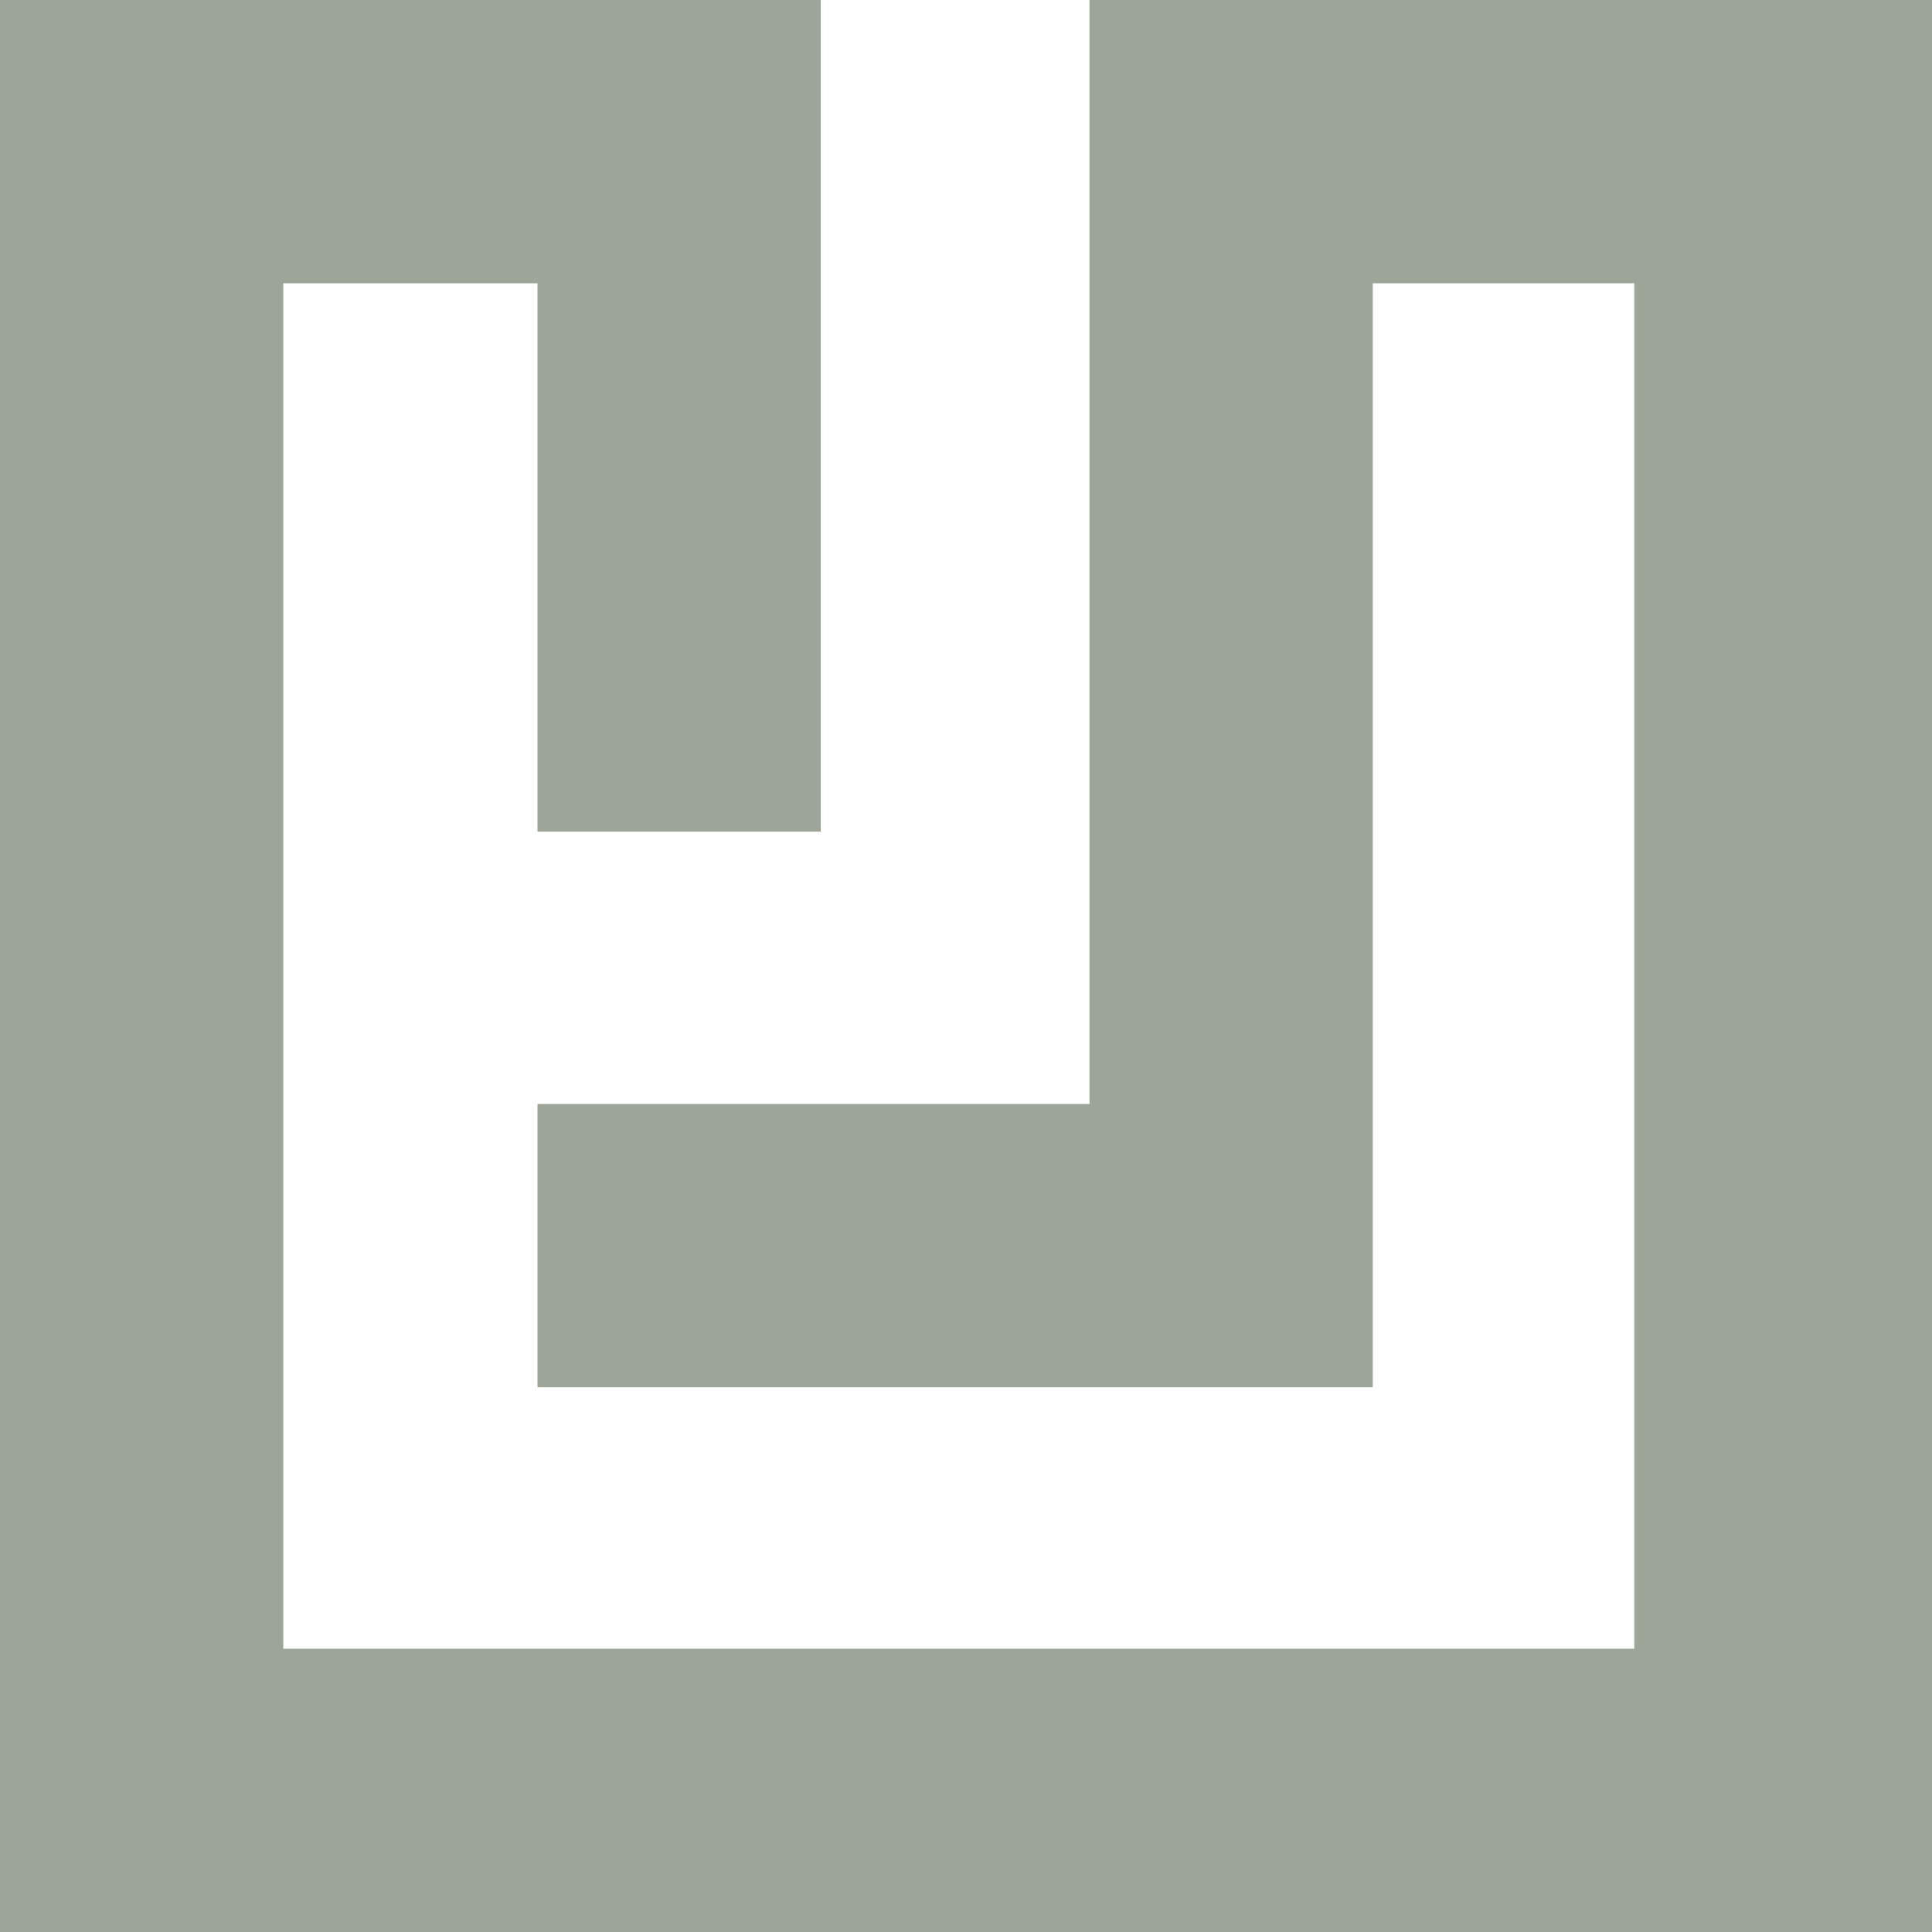 <svg width="370" height="370" viewBox="0 0 370 370" fill="none" xmlns="http://www.w3.org/2000/svg">
<path fill-rule="evenodd" clip-rule="evenodd" d="M0 0H157.185V159.269H102.936V54.248H54.249V315.752H312.985V54.248H262.9V265.678H102.936V211.43H208.652V0H370V370H0V0Z" fill="#9CA597"/>
</svg>
